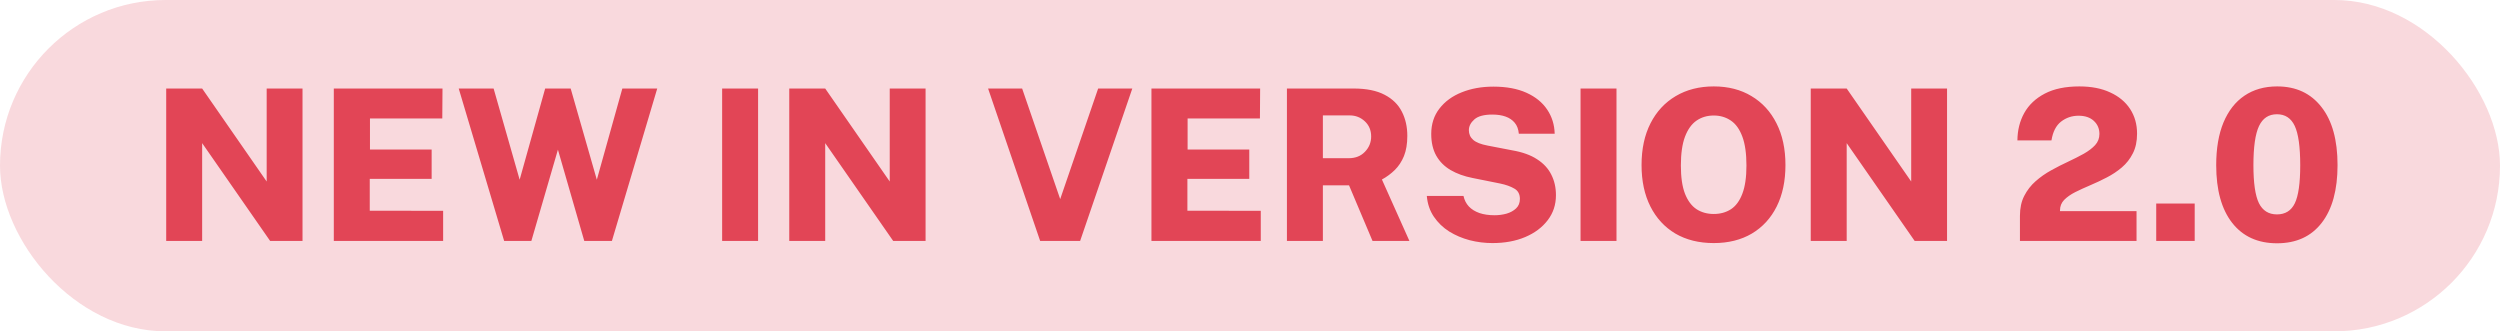 <svg width="166" height="22" viewBox="0 0 166 22" fill="none" xmlns="http://www.w3.org/2000/svg">
<rect width="166" height="22" rx="11" fill="#E24556" fill-opacity="0.2"/>
<path d="M11.036 16V5.878H13.423L17.707 12.052V5.878H20.087V16H17.938L13.423 9.504V16H11.036ZM22.165 16V5.878H29.382L29.368 7.866H24.566V9.931H28.661V11.877H24.552V13.991L29.424 13.998V16H22.165ZM33.476 16L30.459 5.878H32.776L34.505 11.933L36.199 5.878H37.893L39.629 11.933L41.323 5.878H43.64L40.63 16H38.796L37.046 9.938L35.282 16H33.476ZM47.95 16V5.878H50.337V16H47.95ZM52.407 16V5.878H54.794L59.078 12.052V5.878H61.458V16H59.309L54.794 9.504V16H52.407ZM69.067 16L65.609 5.878H67.87L70.397 13.221L72.917 5.878H75.185L71.72 16H69.067ZM76.456 16V5.878H83.673L83.659 7.866H78.857V9.931H82.952V11.877H78.843V13.991L83.715 13.998V16H76.456ZM85.452 16V5.878H89.883C90.728 5.878 91.411 6.016 91.934 6.291C92.457 6.562 92.839 6.935 93.082 7.411C93.325 7.882 93.446 8.419 93.446 9.021C93.446 9.548 93.371 9.996 93.222 10.365C93.073 10.729 92.87 11.037 92.613 11.289C92.361 11.536 92.076 11.746 91.759 11.919L93.586 16H91.136L89.575 12.304H87.839V16H85.452ZM87.839 10.505H89.554C90.002 10.505 90.361 10.363 90.632 10.078C90.907 9.793 91.045 9.455 91.045 9.063C91.045 8.652 90.905 8.316 90.625 8.055C90.345 7.794 90.011 7.663 89.624 7.663H87.839V10.505ZM99.101 16.14C98.587 16.14 98.083 16.077 97.589 15.951C97.094 15.82 96.639 15.627 96.224 15.37C95.813 15.109 95.475 14.782 95.209 14.39C94.943 13.998 94.786 13.538 94.74 13.011H97.176C97.236 13.286 97.355 13.52 97.533 13.711C97.71 13.898 97.943 14.042 98.233 14.145C98.522 14.243 98.858 14.292 99.241 14.292C99.511 14.292 99.775 14.257 100.032 14.187C100.288 14.112 100.501 13.996 100.669 13.837C100.837 13.678 100.921 13.468 100.921 13.207C100.921 12.89 100.797 12.661 100.55 12.521C100.302 12.376 99.987 12.264 99.605 12.185L97.792 11.821C97.222 11.709 96.73 11.532 96.315 11.289C95.904 11.046 95.587 10.727 95.363 10.33C95.143 9.933 95.034 9.455 95.034 8.895C95.034 8.237 95.216 7.675 95.58 7.208C95.944 6.737 96.436 6.377 97.057 6.13C97.682 5.878 98.384 5.752 99.164 5.752C100.022 5.752 100.753 5.887 101.355 6.158C101.957 6.429 102.416 6.802 102.734 7.278C103.051 7.749 103.217 8.284 103.231 8.881H100.851C100.823 8.578 100.732 8.335 100.578 8.153C100.424 7.966 100.221 7.829 99.969 7.74C99.717 7.651 99.425 7.607 99.094 7.607C98.538 7.607 98.139 7.714 97.897 7.929C97.654 8.144 97.533 8.382 97.533 8.643C97.533 8.904 97.628 9.119 97.82 9.287C98.011 9.455 98.328 9.581 98.772 9.665L100.403 9.98C101.084 10.097 101.637 10.295 102.062 10.575C102.491 10.85 102.806 11.191 103.007 11.597C103.212 11.998 103.315 12.453 103.315 12.962C103.315 13.597 103.13 14.152 102.762 14.628C102.398 15.104 101.901 15.475 101.271 15.741C100.641 16.007 99.917 16.14 99.101 16.14ZM104.948 16V5.878H107.335V16H104.948ZM113.794 16.14C112.814 16.14 111.965 15.93 111.246 15.51C110.532 15.085 109.979 14.486 109.587 13.711C109.195 12.936 108.999 12.019 108.999 10.96C108.999 9.891 109.197 8.967 109.594 8.188C109.991 7.409 110.548 6.807 111.267 6.382C111.99 5.953 112.833 5.738 113.794 5.738C114.755 5.738 115.591 5.953 116.3 6.382C117.014 6.807 117.567 7.409 117.959 8.188C118.356 8.967 118.554 9.891 118.554 10.96C118.554 12.019 118.36 12.936 117.973 13.711C117.586 14.486 117.035 15.085 116.321 15.51C115.607 15.93 114.765 16.14 113.794 16.14ZM113.794 14.208C114.228 14.208 114.608 14.103 114.935 13.893C115.262 13.678 115.514 13.335 115.691 12.864C115.873 12.393 115.964 11.77 115.964 10.995C115.964 10.197 115.873 9.555 115.691 9.07C115.509 8.58 115.255 8.225 114.928 8.006C114.601 7.782 114.223 7.67 113.794 7.67C113.36 7.67 112.98 7.782 112.653 8.006C112.326 8.23 112.07 8.587 111.883 9.077C111.701 9.562 111.61 10.202 111.61 10.995C111.61 11.77 111.701 12.393 111.883 12.864C112.07 13.335 112.326 13.678 112.653 13.893C112.98 14.103 113.36 14.208 113.794 14.208ZM120.233 16V5.878H122.62L126.904 12.052V5.878H129.284V16H127.135L122.62 9.504V16H120.233ZM134.124 16V14.894V14.327C134.124 13.814 134.22 13.373 134.411 13.004C134.602 12.631 134.854 12.306 135.167 12.031C135.48 11.756 135.823 11.515 136.196 11.31C136.574 11.1 136.95 10.909 137.323 10.736C137.701 10.559 138.046 10.384 138.359 10.211C138.672 10.034 138.924 9.842 139.115 9.637C139.306 9.427 139.402 9.18 139.402 8.895C139.402 8.545 139.278 8.256 139.031 8.027C138.784 7.798 138.445 7.684 138.016 7.684C137.577 7.684 137.19 7.815 136.854 8.076C136.523 8.333 136.31 8.748 136.217 9.322H133.956C133.961 8.65 134.112 8.043 134.411 7.502C134.714 6.961 135.169 6.531 135.776 6.214C136.383 5.897 137.148 5.738 138.072 5.738C138.865 5.738 139.547 5.871 140.116 6.137C140.69 6.398 141.131 6.765 141.439 7.236C141.747 7.707 141.901 8.253 141.901 8.874C141.901 9.383 141.808 9.819 141.621 10.183C141.439 10.547 141.194 10.86 140.886 11.121C140.583 11.378 140.249 11.599 139.885 11.786C139.526 11.973 139.164 12.143 138.8 12.297C138.436 12.451 138.1 12.605 137.792 12.759C137.489 12.913 137.244 13.086 137.057 13.277C136.875 13.468 136.784 13.699 136.784 13.97V14.019H141.866V16H134.124ZM143.173 16V13.515H145.728V16H143.173ZM151.195 16.154C149.921 16.154 148.93 15.704 148.22 14.803C147.511 13.898 147.156 12.619 147.156 10.967C147.156 9.856 147.317 8.911 147.639 8.132C147.966 7.353 148.43 6.76 149.032 6.354C149.639 5.943 150.362 5.738 151.202 5.738C152.453 5.738 153.433 6.193 154.142 7.103C154.856 8.008 155.213 9.294 155.213 10.96C155.213 12.617 154.861 13.898 154.156 14.803C153.456 15.704 152.469 16.154 151.195 16.154ZM151.188 14.236C151.744 14.236 152.14 13.989 152.378 13.494C152.616 12.999 152.735 12.159 152.735 10.974C152.735 9.751 152.614 8.881 152.371 8.363C152.129 7.845 151.734 7.586 151.188 7.586C150.642 7.586 150.246 7.847 149.998 8.37C149.751 8.893 149.627 9.761 149.627 10.974C149.627 12.15 149.749 12.988 149.991 13.487C150.239 13.986 150.638 14.236 151.188 14.236Z" fill="#E24556"/>
</svg>

